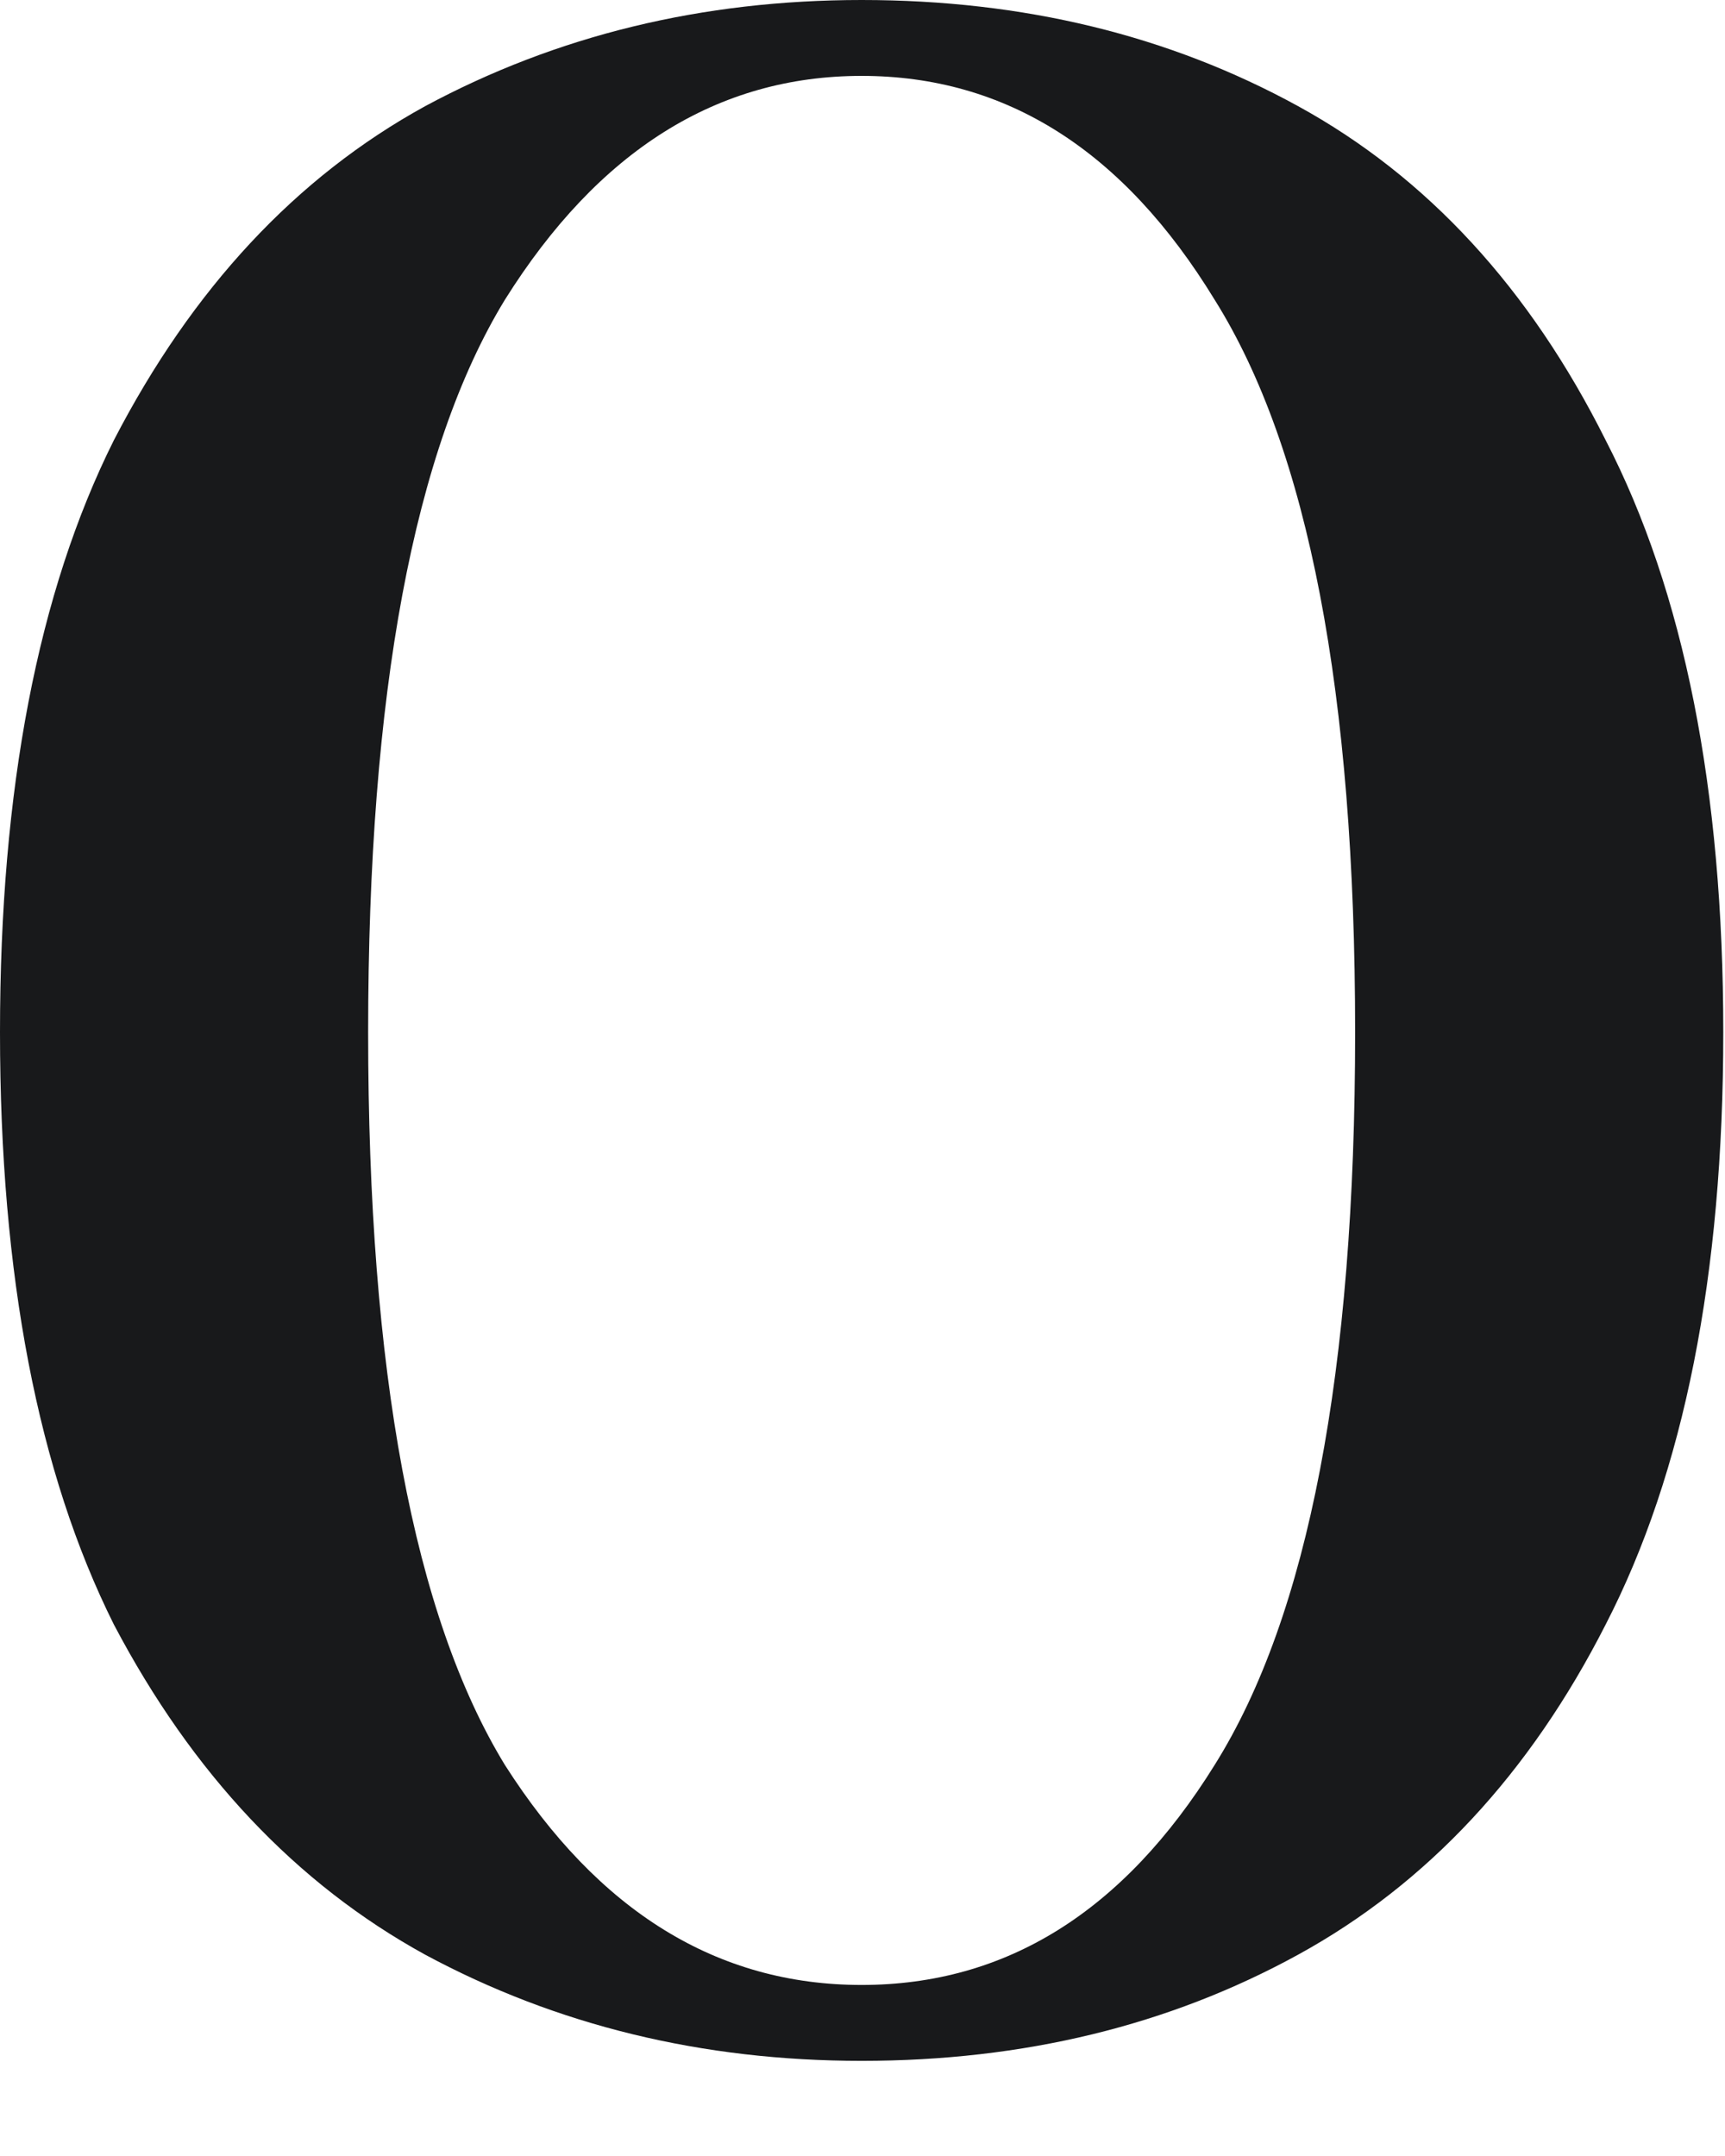 <?xml version="1.0" encoding="utf-8"?>
<svg xmlns="http://www.w3.org/2000/svg" fill="none" height="100%" overflow="visible" preserveAspectRatio="none" style="display: block;" viewBox="0 0 12 15" width="100%">
<path d="M5.994 0C7.121 0 8.133 0.246 9.031 0.739C9.929 1.232 10.642 2.007 11.17 3.063C11.715 4.119 11.988 5.492 11.988 7.182C11.988 8.872 11.715 10.245 11.17 11.302C10.642 12.34 9.929 13.106 9.031 13.599C8.133 14.092 7.121 14.338 5.994 14.338C4.885 14.338 3.873 14.092 2.957 13.599C2.06 13.106 1.338 12.34 0.792 11.302C0.264 10.245 0 8.872 0 7.182C0 5.492 0.264 4.119 0.792 3.063C1.338 2.007 2.06 1.232 2.957 0.739C3.873 0.246 4.885 0 5.994 0ZM5.994 0.528C4.991 0.528 4.163 1.047 3.512 2.086C2.878 3.125 2.561 4.823 2.561 7.182C2.561 9.541 2.878 11.24 3.512 12.279C4.163 13.3 4.991 13.81 5.994 13.81C6.998 13.81 7.816 13.3 8.45 12.279C9.101 11.24 9.427 9.541 9.427 7.182C9.427 4.823 9.101 3.125 8.45 2.086C7.816 1.047 6.998 0.528 5.994 0.528Z" fill="#18191B" id="Vector"/>
</svg>